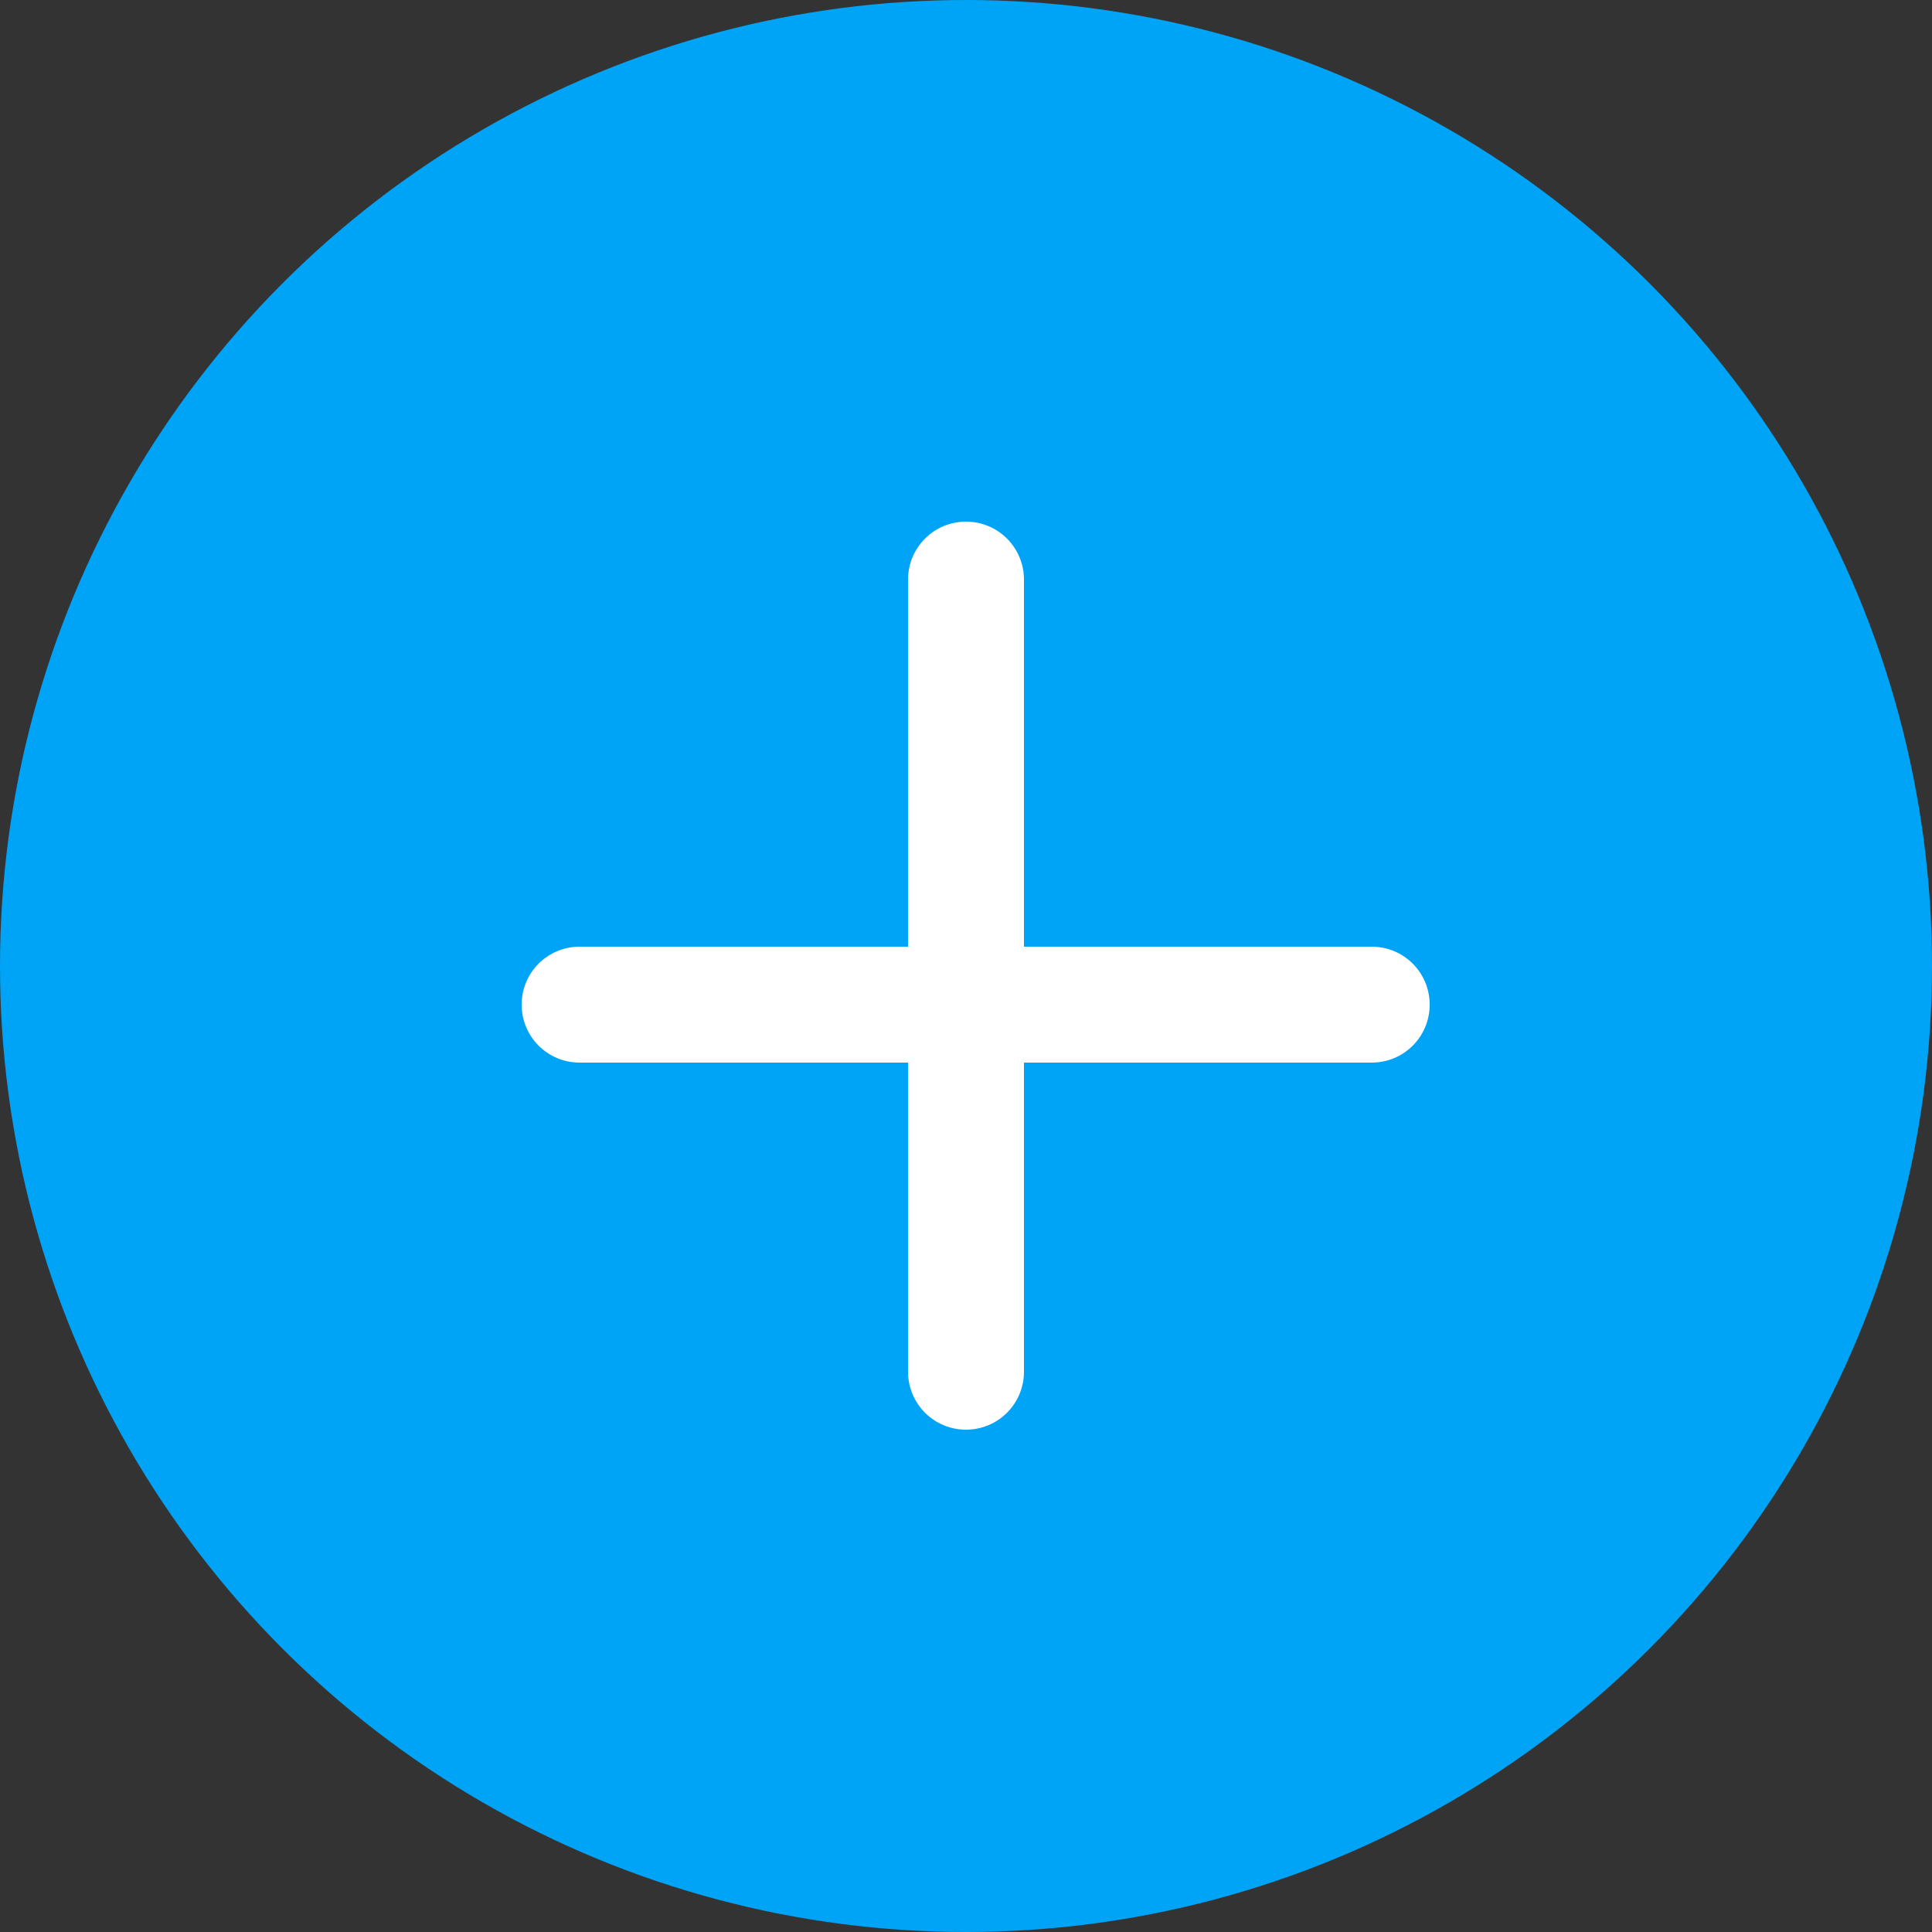<?xml version="1.0" encoding="UTF-8"?> <svg xmlns="http://www.w3.org/2000/svg" width="10" height="10" viewBox="0 0 10 10" fill="none"><rect x="0" y="0" width="10" height="10" fill="#333333" stroke="none"/><circle cx="5" cy="5" r="5" fill="#00A4F6"></circle><path fill-rule="evenodd" clip-rule="evenodd" d="M5 2.7C5.166 2.7 5.3 2.834 5.3 3V7.1C5.3 7.266 5.166 7.4 5 7.4C4.834 7.4 4.7 7.266 4.7 7.1V3C4.7 2.834 4.834 2.7 5 2.7Z" fill="white"></path><path fill-rule="evenodd" clip-rule="evenodd" d="M7.4 5.2C7.4 5.366 7.266 5.5 7.1 5.5L3 5.5C2.834 5.5 2.7 5.366 2.7 5.2C2.7 5.034 2.834 4.9 3 4.9L7.1 4.9C7.266 4.9 7.4 5.034 7.4 5.2Z" fill="white"></path></svg> 